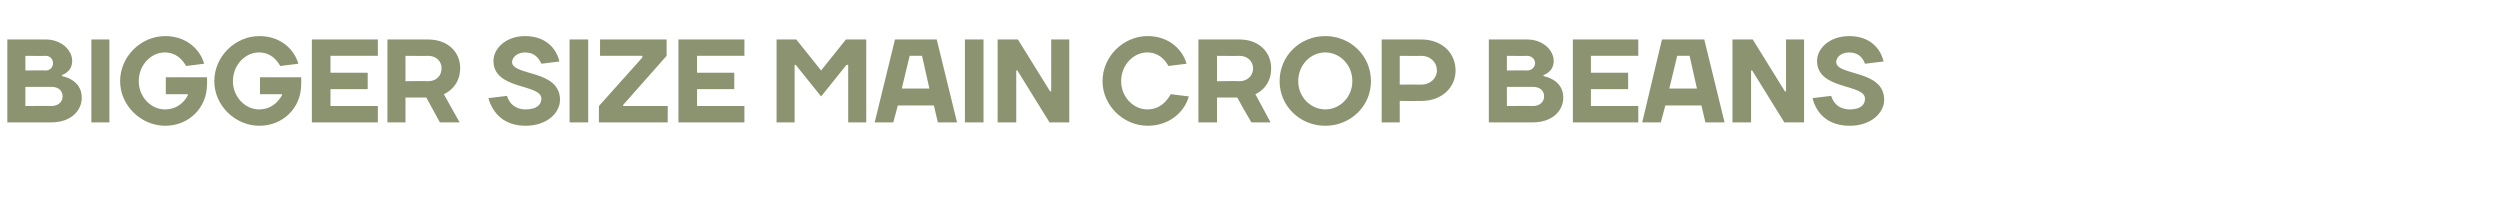 <?xml version="1.0" standalone="no"?><!DOCTYPE svg PUBLIC "-//W3C//DTD SVG 1.1//EN" "http://www.w3.org/Graphics/SVG/1.1/DTD/svg11.dtd"><svg xmlns="http://www.w3.org/2000/svg" version="1.1" width="443.3px" height="36.1px" viewBox="0 -7 443.3 36.1" style="top:-7px"><desc>BIGGER SIZE MAIN CROP BEANS</desc><defs/><g id="Polygon41721"><path d="m8.1 0c2.8 0 4.7 1.9 4.7 3.8c.01 1.98-1.8 2.5-1.8 2.5v.2s3.49.54 3.5 3.8c0 2.4-2 4.4-5.4 4.4H1.3V0h6.8zm1 11.8c1.3 0 2-.8 2-1.7c0-1-.7-1.7-2-1.7H4.5v3.4s4.64-.04 4.6 0zM4.5 2.9v2.6s3.59-.04 3.6 0c.8 0 1.3-.6 1.3-1.3c0-.7-.5-1.3-1.3-1.3c-.01.04-3.6 0-3.6 0zm14.9 11.8h-3.2V0h3.2v14.7zm13.9-4.8c-.02-.03 0-.2 0-.2h-3.9v-3h7.3s.05 1.28 0 1.3c0 4.1-3.2 7.3-7.4 7.3c-4.3 0-8-3.6-8-7.9c0-4.4 3.7-8 8-8c3.8 0 6.2 2.4 6.9 4.9l-3.2.4c-.7-1.2-1.8-2.4-3.8-2.4c-2.4 0-4.6 2.2-4.6 5.1c0 2.8 2.2 5 4.6 5c2.2 0 3.5-1.3 4.1-2.5zm16.7 0c-.02-.03 0-.2 0-.2h-3.9v-3h7.3s.04 1.28 0 1.3c0 4.1-3.2 7.3-7.4 7.3c-4.3 0-8-3.6-8-7.9c0-4.4 3.7-8 8-8c3.8 0 6.2 2.4 6.9 4.9l-3.2.4c-.7-1.2-1.8-2.4-3.8-2.4c-2.4 0-4.6 2.2-4.6 5.1c0 2.8 2.2 5 4.6 5c2.2 0 3.4-1.3 4.1-2.5zm17 1.9v2.9H55.3V0H67v2.9h-8.4v3h6.6v2.9h-6.6v3h8.4zm4.9-1.5v4.4h-3.2V0h7.2c3.5 0 5.7 2.2 5.7 5.1c-.02 3.51-2.9 4.6-2.9 4.6l2.8 5H78c-.8-1.5-1.6-2.9-2.4-4.4c0-.01-3.7 0-3.7 0zm4-2.9c1.5 0 2.4-1 2.4-2.3c0-1.2-.9-2.2-2.4-2.2c.01.04-4 0-4 0v4.5s4.01-.05 4 0zm11.6-3.6c0-2.2 2.2-4.4 5.6-4.4c3.5 0 5.5 2 6.1 4.5l-3.2.4c-.5-1.1-1.3-2-2.9-2c-1.4 0-2.3.9-2.3 1.7c0 2.5 8.5 1.3 8.5 6.7c0 2.3-2.3 4.6-6.1 4.6c-3.7 0-5.8-2.1-6.6-4.9l3.3-.4c.4 1.3 1.4 2.4 3.3 2.4c1.9 0 2.8-.8 2.8-1.9c0-2.7-8.5-1.5-8.5-6.7zm16.8 10.9H101V0h3.3v14.7zm1.9-2.9l7.7-8.6v-.3h-7.5V0h11.8v2.9l-7.7 8.7v.2h7.9v2.9h-12.2v-2.9zm25.8 0v2.9h-11.7V0H132v2.9h-8.4v3h6.6v2.9h-6.6v3h8.4zm9.1-7.3h-.2v10.2h-3.2V0h3.5l4.4 5.5L150 0h3.6v14.7h-3.2V4.5h-.3l-4.5 5.6l-4.5-5.6zM158.7 0h7.4l3.6 14.7h-3.4l-.7-3h-6.4l-.8 3h-3.3L158.7 0zm1.2 8.7h4.9l-1.3-5.8h-2.2l-1.4 5.8zm14.5 6h-3.3V0h3.3v14.7zm11.8-5.5h.2V0h3.2v14.7h-3.5l-5.7-9.2h-.2v9.2h-3.3V0h3.6l5.7 9.2zm9.3-1.8c0-4.4 3.7-8 8-8c3.8 0 6.2 2.4 6.9 4.9l-3.2.4c-.7-1.2-1.8-2.4-3.8-2.4c-2.4 0-4.6 2.2-4.6 5.1c0 2.8 2.2 5 4.6 5c2.2 0 3.4-1.3 4.2-2.7l3.2.4c-.7 2.6-3.3 5.2-7.3 5.2c-4.3 0-8-3.6-8-7.9zm20.3 2.9v4.4h-3.3V0h7.3c3.4 0 5.6 2.2 5.6 5.1c.03 3.51-2.8 4.6-2.8 4.6l2.7 5h-3.4c-.9-1.5-1.7-2.9-2.5-4.4c.05-.01-3.6 0-3.6 0zm4-2.9c1.4 0 2.4-1 2.4-2.3c0-1.2-1-2.2-2.4-2.2c-.04.04-4 0-4 0v4.5s3.96-.05 4 0zm15.2 5c2.6 0 4.8-2.2 4.8-5c0-2.9-2.2-5.1-4.8-5.1c-2.6 0-4.8 2.2-4.8 5.1c0 2.8 2.2 5 4.8 5zm0 2.9c-4.5 0-8.1-3.5-8.1-7.9c0-4.5 3.6-8 8.1-8c4.5 0 8.1 3.5 8.1 8c0 4.4-3.6 7.9-8.1 7.9zm17-12.4c0 .04-3.8 0-3.8 0v5.1s3.8-.02 3.8 0c1.7 0 2.8-1.2 2.8-2.5c0-1.4-1.1-2.6-2.8-2.6zm0 8c0 .02-3.8 0-3.8 0v3.8H245V0h7c3.7 0 6.1 2.4 6.1 5.5c0 3-2.4 5.4-6.1 5.4zM270.8 0c2.8 0 4.7 1.9 4.7 3.8c.02 1.98-1.8 2.5-1.8 2.5v.2s3.5.54 3.5 3.8c0 2.4-2 4.4-5.4 4.4H264V0h6.8zm1 11.8c1.3 0 2-.8 2-1.7c0-1-.7-1.7-2-1.7h-4.6v3.4s4.64-.04 4.6 0zm-4.6-8.9v2.6s3.59-.04 3.6 0c.8 0 1.4-.6 1.4-1.3c0-.7-.6-1.3-1.4-1.3c-.01.04-3.6 0-3.6 0zm23.3 8.9v2.9h-11.6V0h11.6v2.9h-8.4v3h6.6v2.9h-6.6v3h8.4zM294.7 0h7.5l3.6 14.7h-3.4l-.7-3h-6.4l-.8 3h-3.3L294.7 0zm1.3 8.7h4.9l-1.3-5.8h-2.2L296 8.7zm20.5.5h.2V0h3.2v14.7h-3.5l-5.7-9.2h-.2v9.2h-3.3V0h3.6l5.7 9.2zm5.7-5.4c0-2.2 2.2-4.4 5.7-4.4c3.5 0 5.5 2 6.1 4.5l-3.3.4c-.4-1.1-1.2-2-2.8-2c-1.5 0-2.3.9-2.3 1.7c0 2.5 8.5 1.3 8.5 6.7c0 2.3-2.3 4.6-6.1 4.6c-3.8 0-5.9-2.1-6.6-4.9l3.3-.4c.4 1.3 1.4 2.4 3.3 2.4c1.9 0 2.7-.8 2.7-1.9c0-2.7-8.5-1.5-8.5-6.7z" stroke="none" fill="#8b9370"/></g></svg>